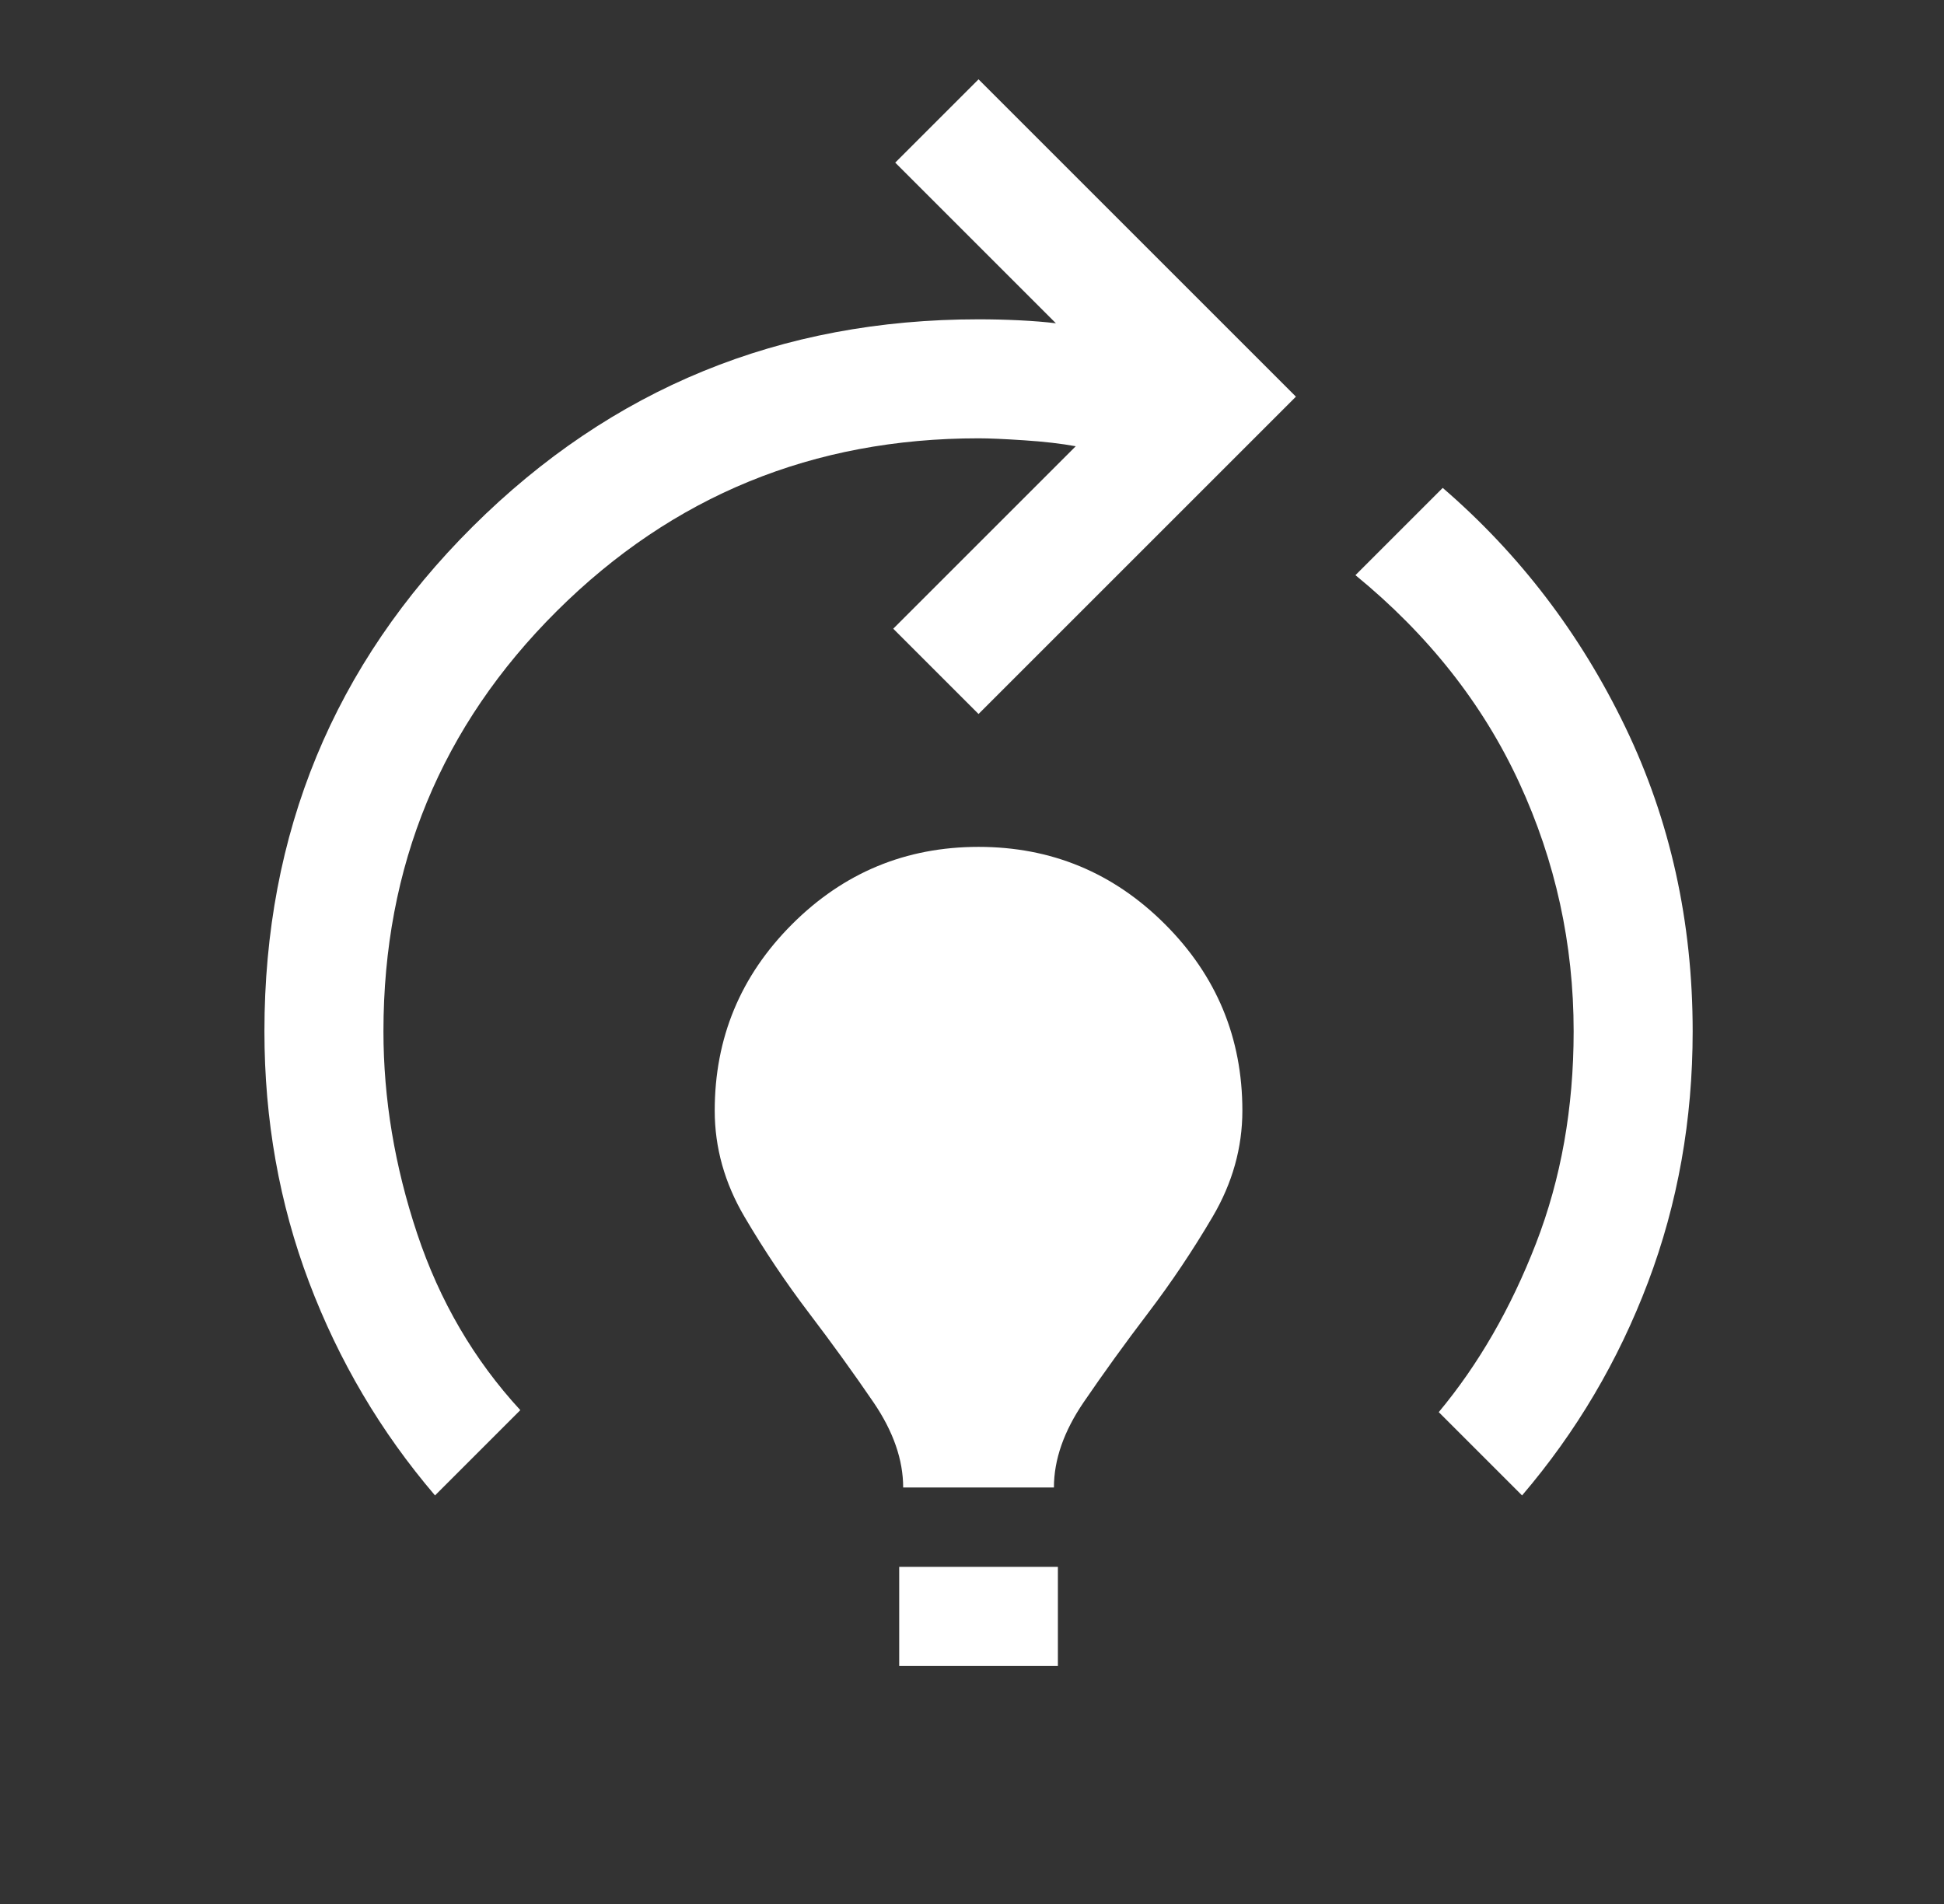 <svg xmlns="http://www.w3.org/2000/svg" width="49" height="48" viewBox="0 0 49 48" fill="none"><rect x="0" y="0" width="49" height="48" fill="#333333" stroke="none"/><mask id="mask0_255_5991" style="mask-type:alpha" maskUnits="userSpaceOnUse" x="0" y="0" width="49" height="48"><rect x="0.665" width="48" height="48" fill="#D9D9D9"></rect></mask><g mask="url(#mask0_255_5991)"><path d="M10.965 37.7C9.598 36.1 8.54 34.308 7.79 32.325C7.04 30.342 6.665 28.233 6.665 26C6.665 21 8.415 16.758 11.915 13.275C15.415 9.792 19.665 8.05 24.665 8.05C24.998 8.05 25.34 8.058 25.69 8.075C26.04 8.092 26.348 8.117 26.615 8.15L22.565 4.1L24.665 2L32.665 10L24.665 18L22.515 15.85L27.115 11.25C26.748 11.183 26.315 11.133 25.815 11.1C25.315 11.067 24.932 11.05 24.665 11.05C20.498 11.05 16.957 12.5 14.04 15.4C11.123 18.3 9.665 21.833 9.665 26C9.665 27.7 9.948 29.4 10.515 31.1C11.082 32.8 11.948 34.283 13.115 35.55L10.965 37.7ZM22.765 37.5C22.765 36.8 22.515 36.083 22.015 35.35C21.515 34.617 20.973 33.867 20.39 33.1C19.807 32.333 19.265 31.525 18.765 30.675C18.265 29.825 18.015 28.933 18.015 28C18.015 26.167 18.665 24.6 19.965 23.3C21.265 22 22.832 21.35 24.665 21.35C26.498 21.35 28.065 22 29.365 23.3C30.665 24.6 31.315 26.167 31.315 28C31.315 28.933 31.065 29.825 30.565 30.675C30.065 31.525 29.523 32.333 28.94 33.1C28.357 33.867 27.815 34.617 27.315 35.35C26.815 36.083 26.565 36.8 26.565 37.5H22.765ZM22.665 42V39.5H26.665V42H22.665ZM38.365 37.7L36.265 35.6C37.265 34.4 38.082 32.983 38.715 31.35C39.348 29.717 39.665 27.933 39.665 26C39.665 23.8 39.207 21.708 38.29 19.725C37.373 17.742 35.998 16 34.165 14.5L36.365 12.3C38.298 13.967 39.832 15.975 40.965 18.325C42.098 20.675 42.665 23.233 42.665 26C42.665 28.233 42.29 30.342 41.54 32.325C40.79 34.308 39.732 36.1 38.365 37.7Z" fill="white"></path></g></svg>